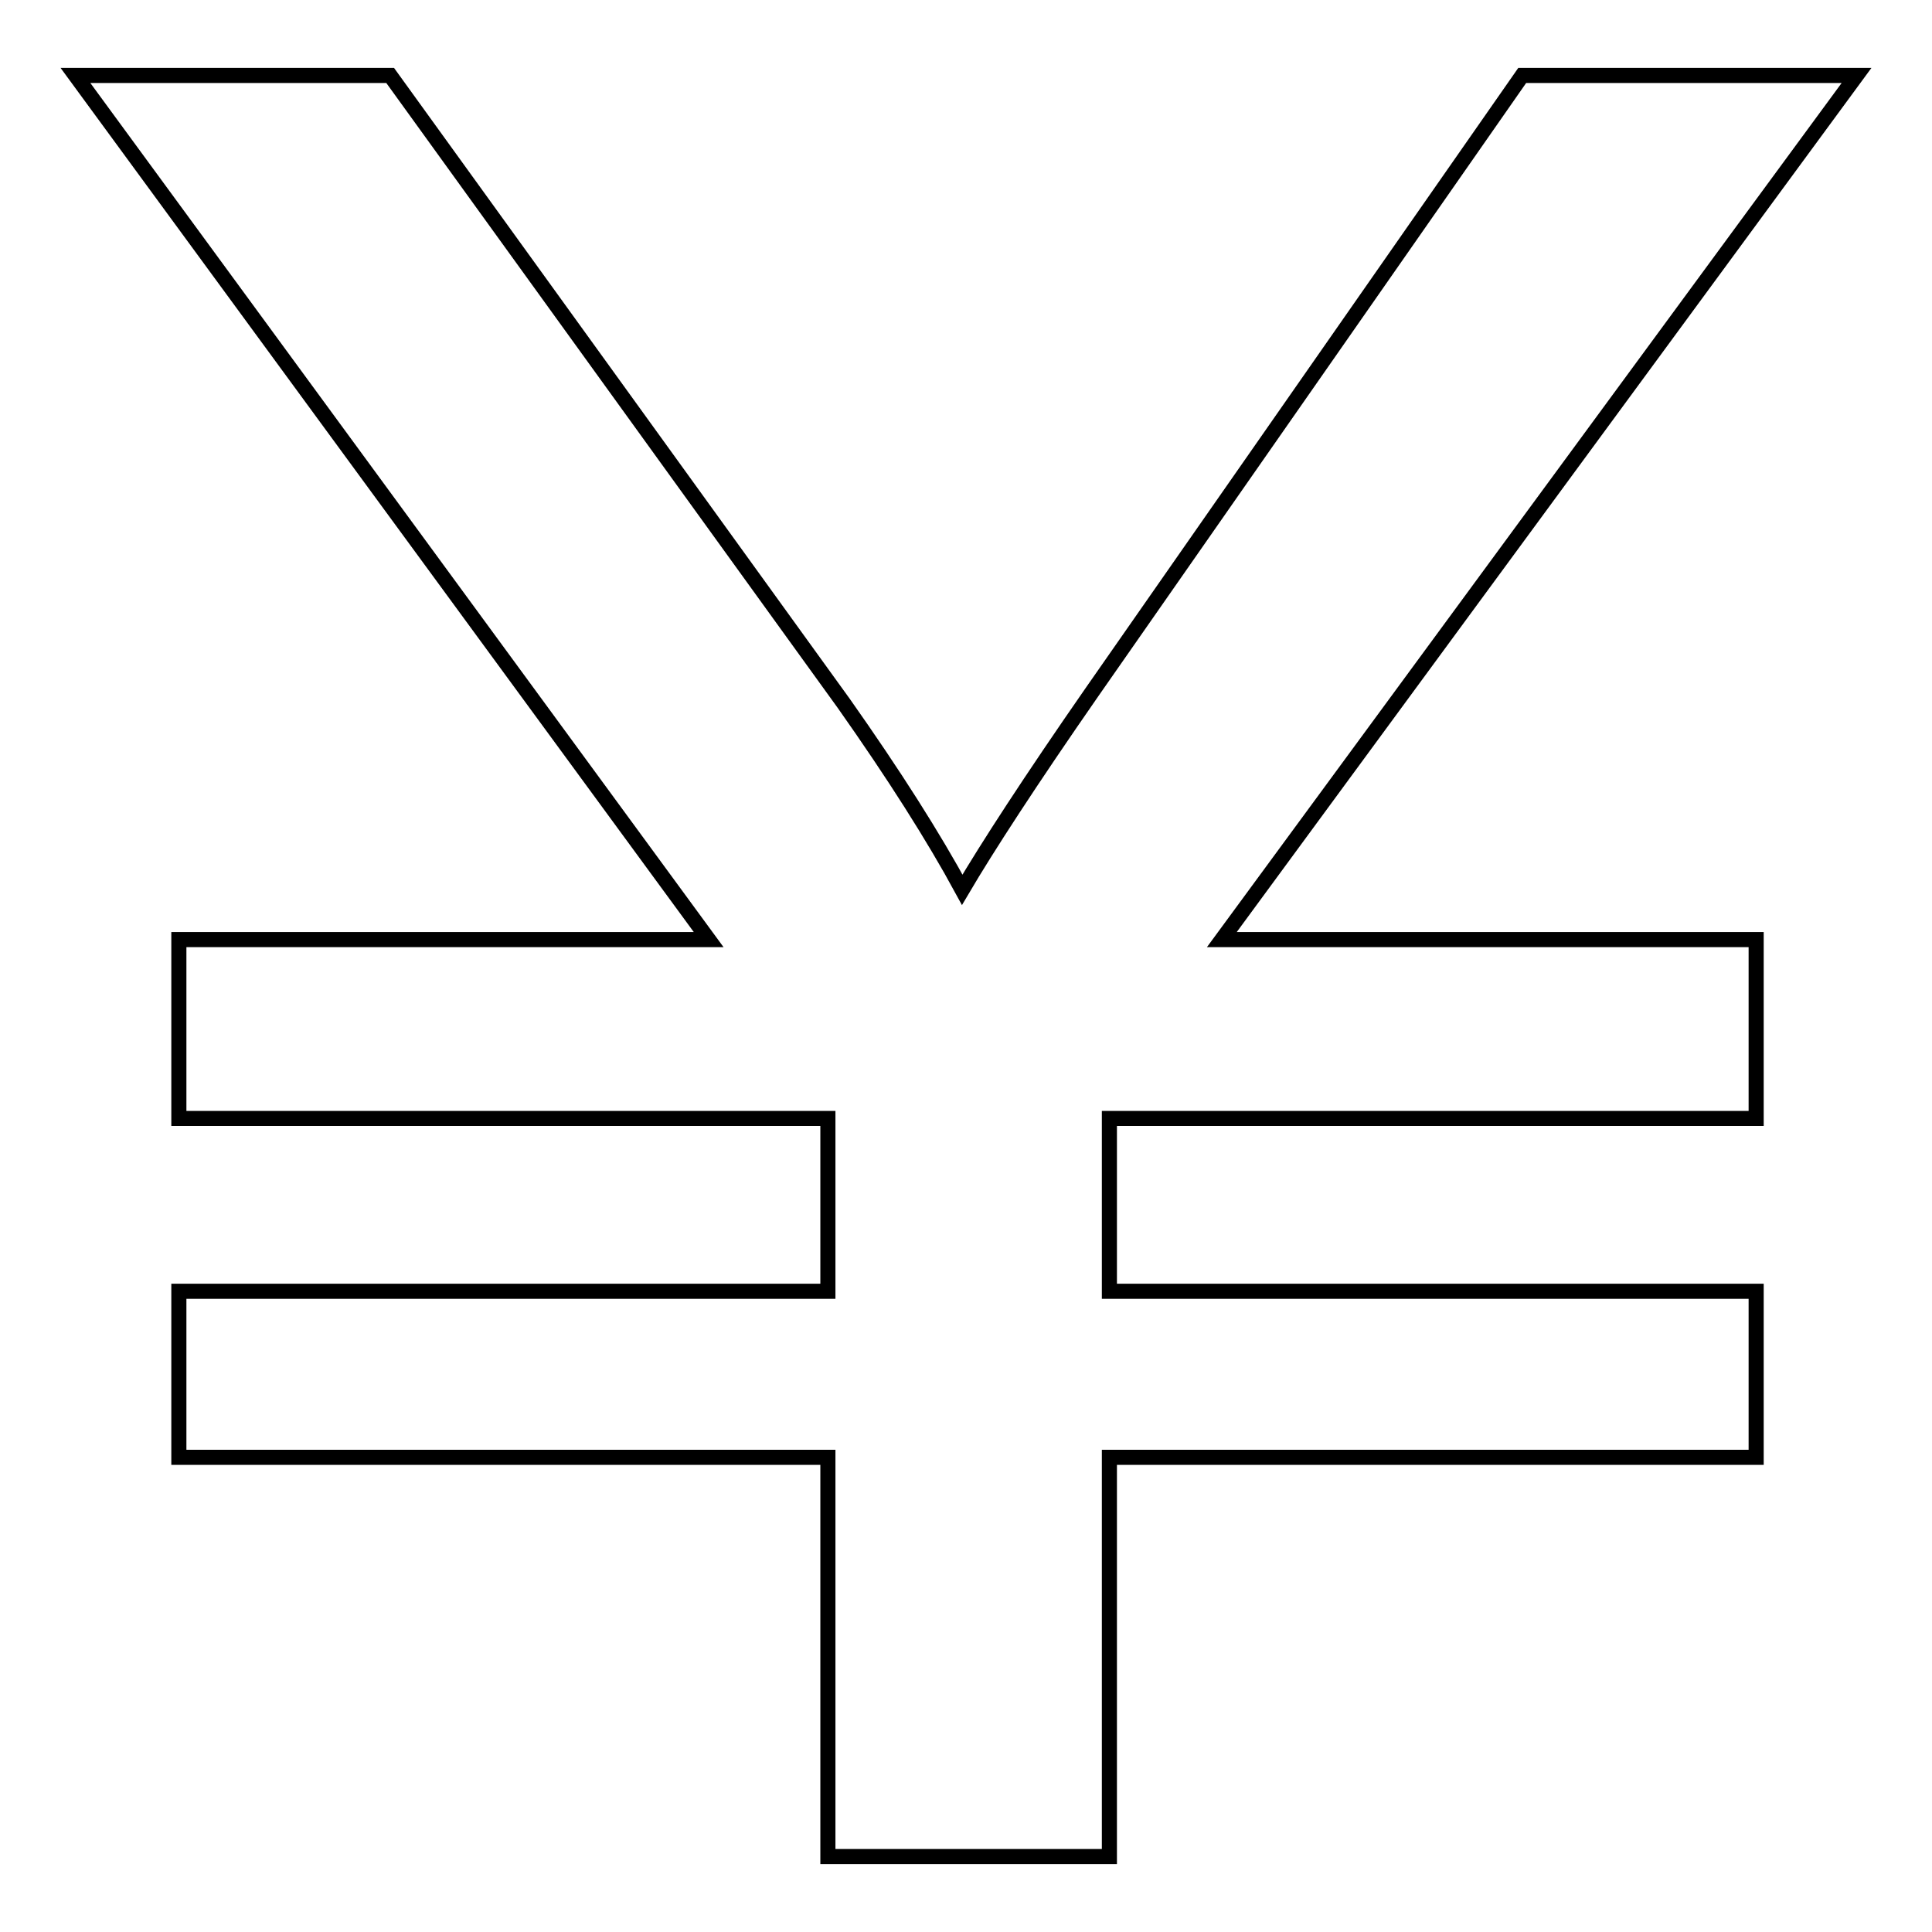 <?xml version="1.0" encoding="utf-8"?>
<!-- Svg Vector Icons : http://www.onlinewebfonts.com/icon -->
<!DOCTYPE svg PUBLIC "-//W3C//DTD SVG 1.1//EN" "http://www.w3.org/Graphics/SVG/1.1/DTD/svg11.dtd">
<svg version="1.1" xmlns="http://www.w3.org/2000/svg" xmlns:xlink="http://www.w3.org/1999/xlink" x="0px" y="0px" viewBox="0 0 256 256" enable-background="new 0 0 256 256" xml:space="preserve">
<g> <path stroke-width="2" fill-opacity="0" stroke="#000000"  d="M109.7,246v-52.9h-86v-22h86v-22.9h-86v-23.7h70.2L10,10h41.7l60.1,83.2c6.7,9.5,11.9,17.7,15.7,24.7 c3.3-5.6,9-14.4,17.2-26.2l57-81.7H246l-84.1,114.5h70.8v23.7H147v22.9h85.7v22H147V246H109.7L109.7,246z"/></g>
</svg>